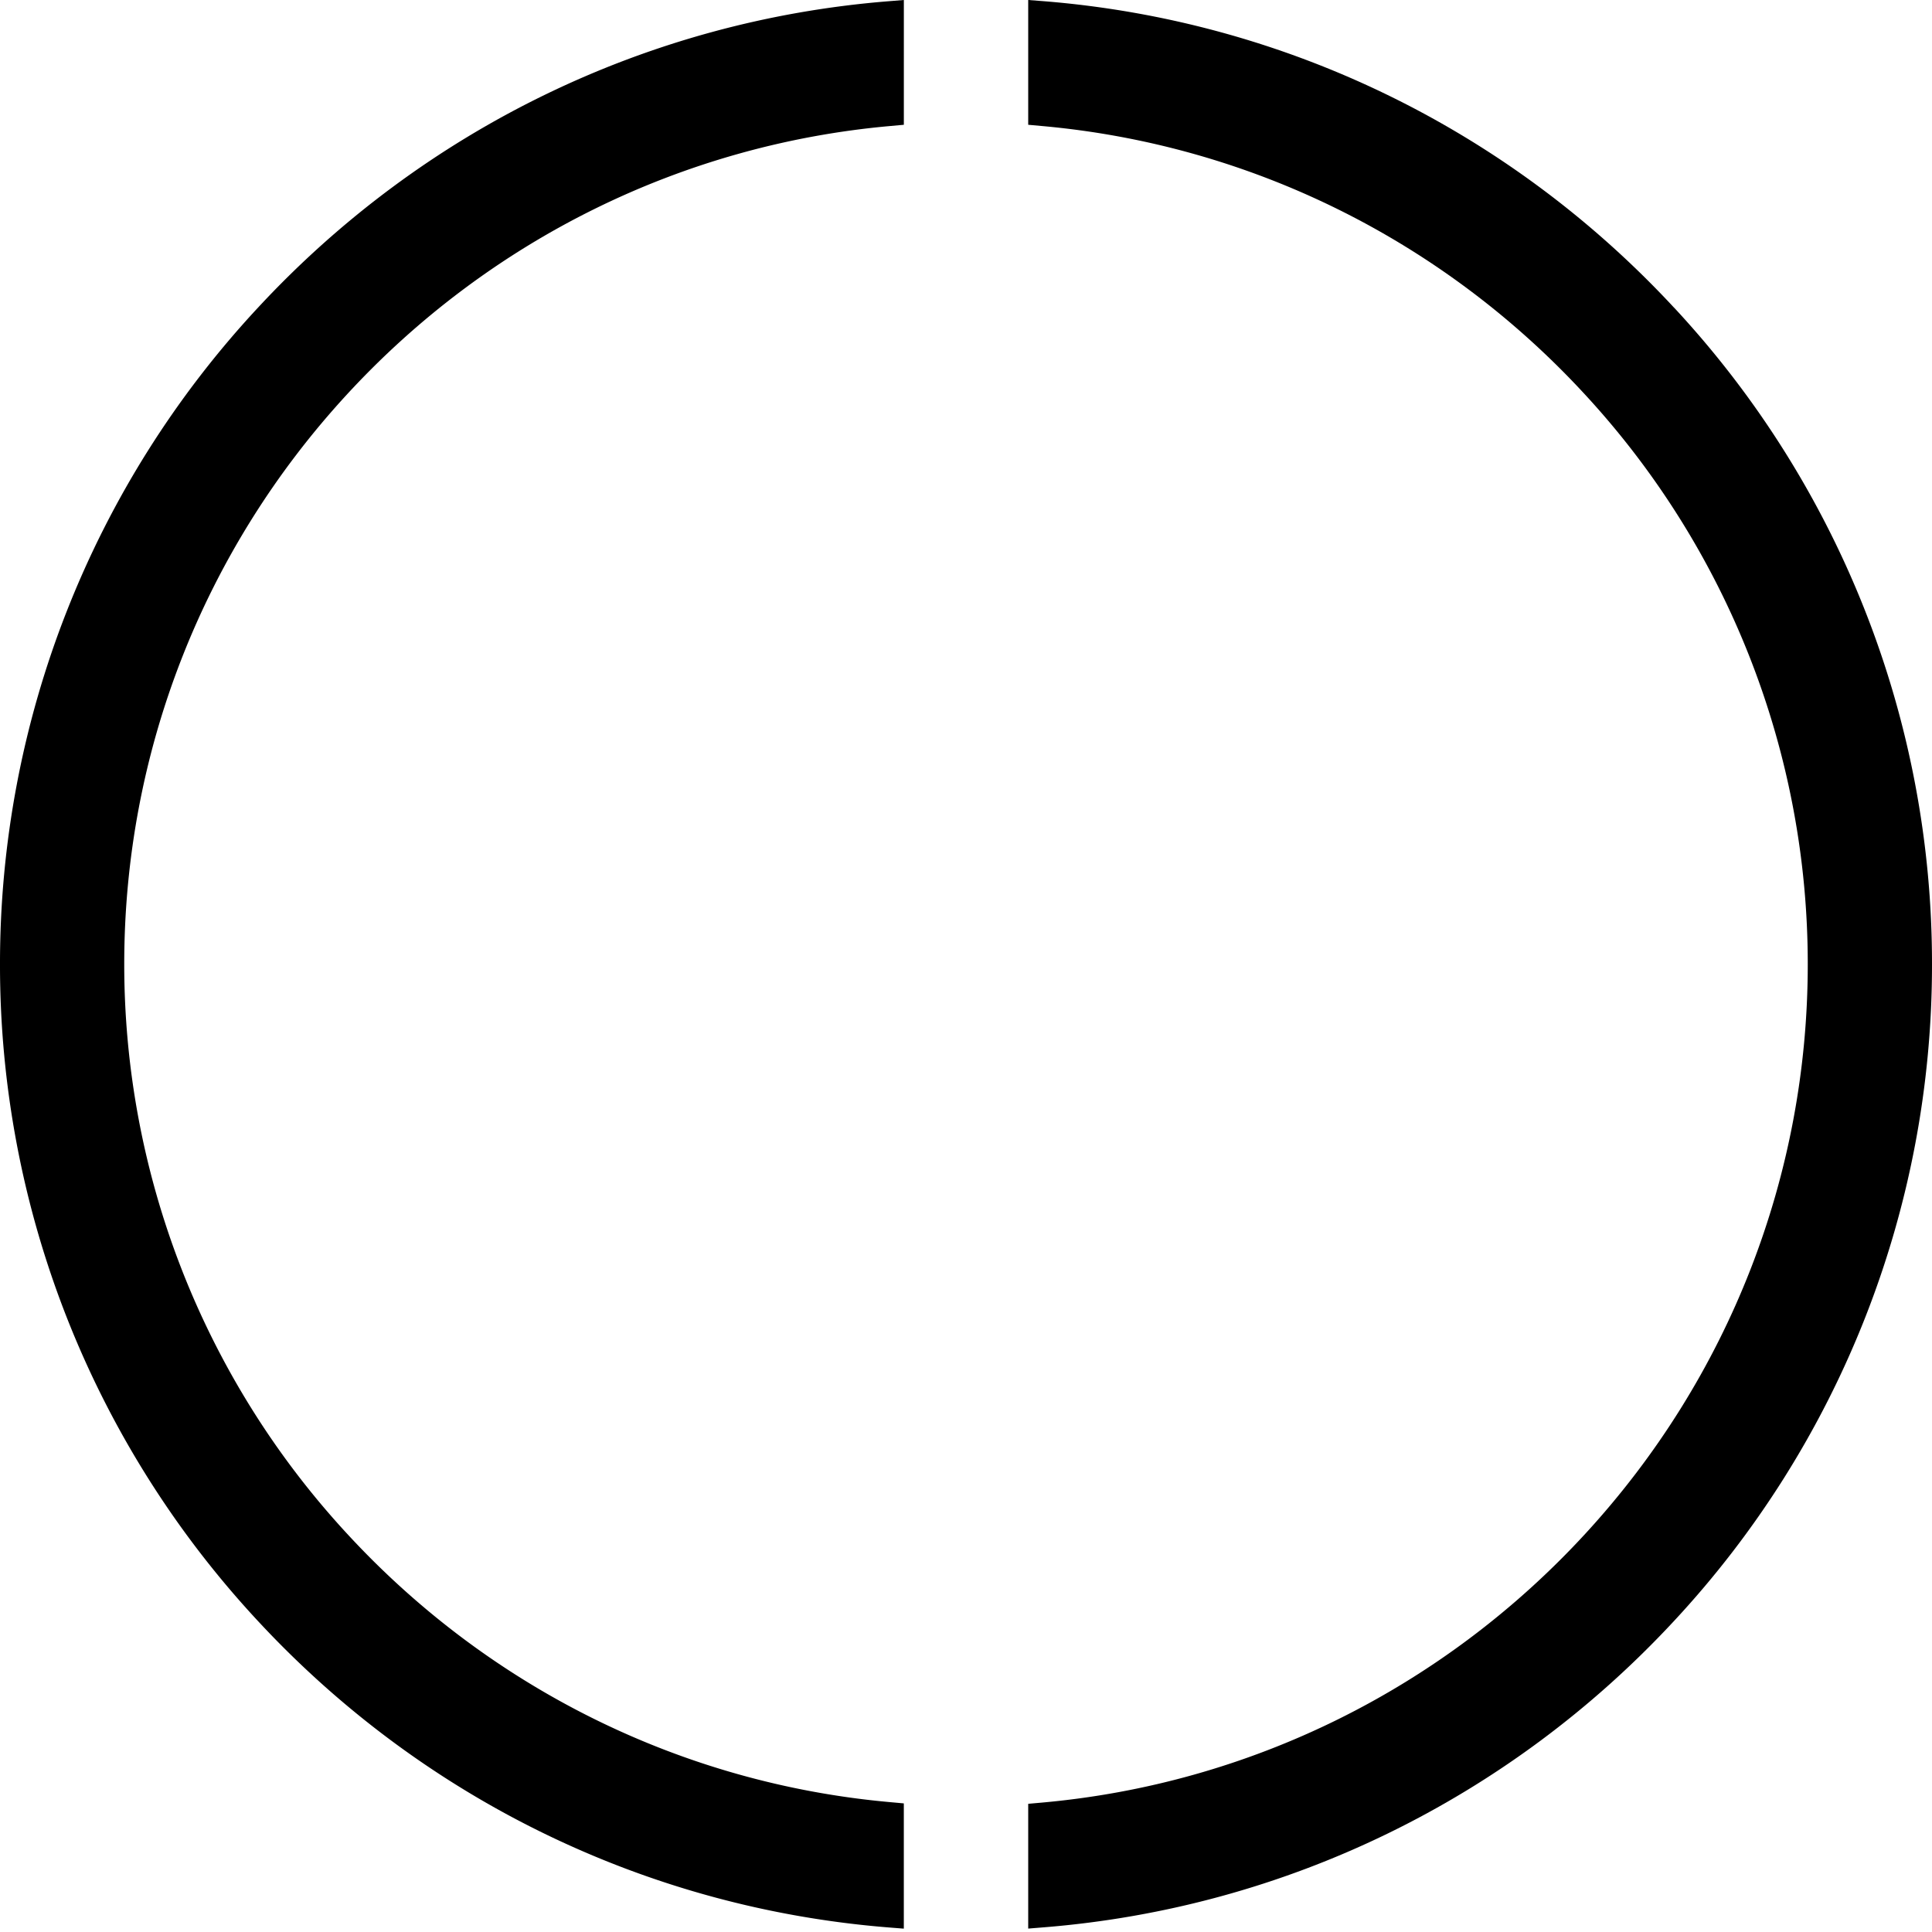 <svg viewBox="0 0 65 65" xmlns="http://www.w3.org/2000/svg"><path d="M29.969 4.238l.44-.04V0l-.52.042c-8.113.65-15.645 4.31-21.21 10.309A32.385 32.385 0 0 0 0 32.444a32.389 32.389 0 0 0 8.678 22.093c5.564 5.997 13.098 9.658 21.21 10.309l.52.041v-4.214l-.44-.04c-7.007-.622-13.507-3.835-18.304-9.047A28.226 28.226 0 0 1 4.18 32.429c0-7.11 2.66-13.91 7.485-19.15C16.46 8.07 22.96 4.859 29.97 4.238m26.352 6.113C50.758 4.353 43.224.69 35.112.04L34.593 0v4.198l.44.04c7.007.622 13.507 3.836 18.304 9.048a28.225 28.225 0 0 1 7.483 19.157c0 7.109-2.658 13.912-7.483 19.157-4.796 5.213-11.296 8.426-18.304 9.048l-.44.039v4.198l.52-.042c8.113-.65 15.645-4.311 21.21-10.309A32.39 32.39 0 0 0 65 32.441a32.387 32.387 0 0 0-8.678-22.092" fill="#000" fill-rule="nonzero"/></svg>